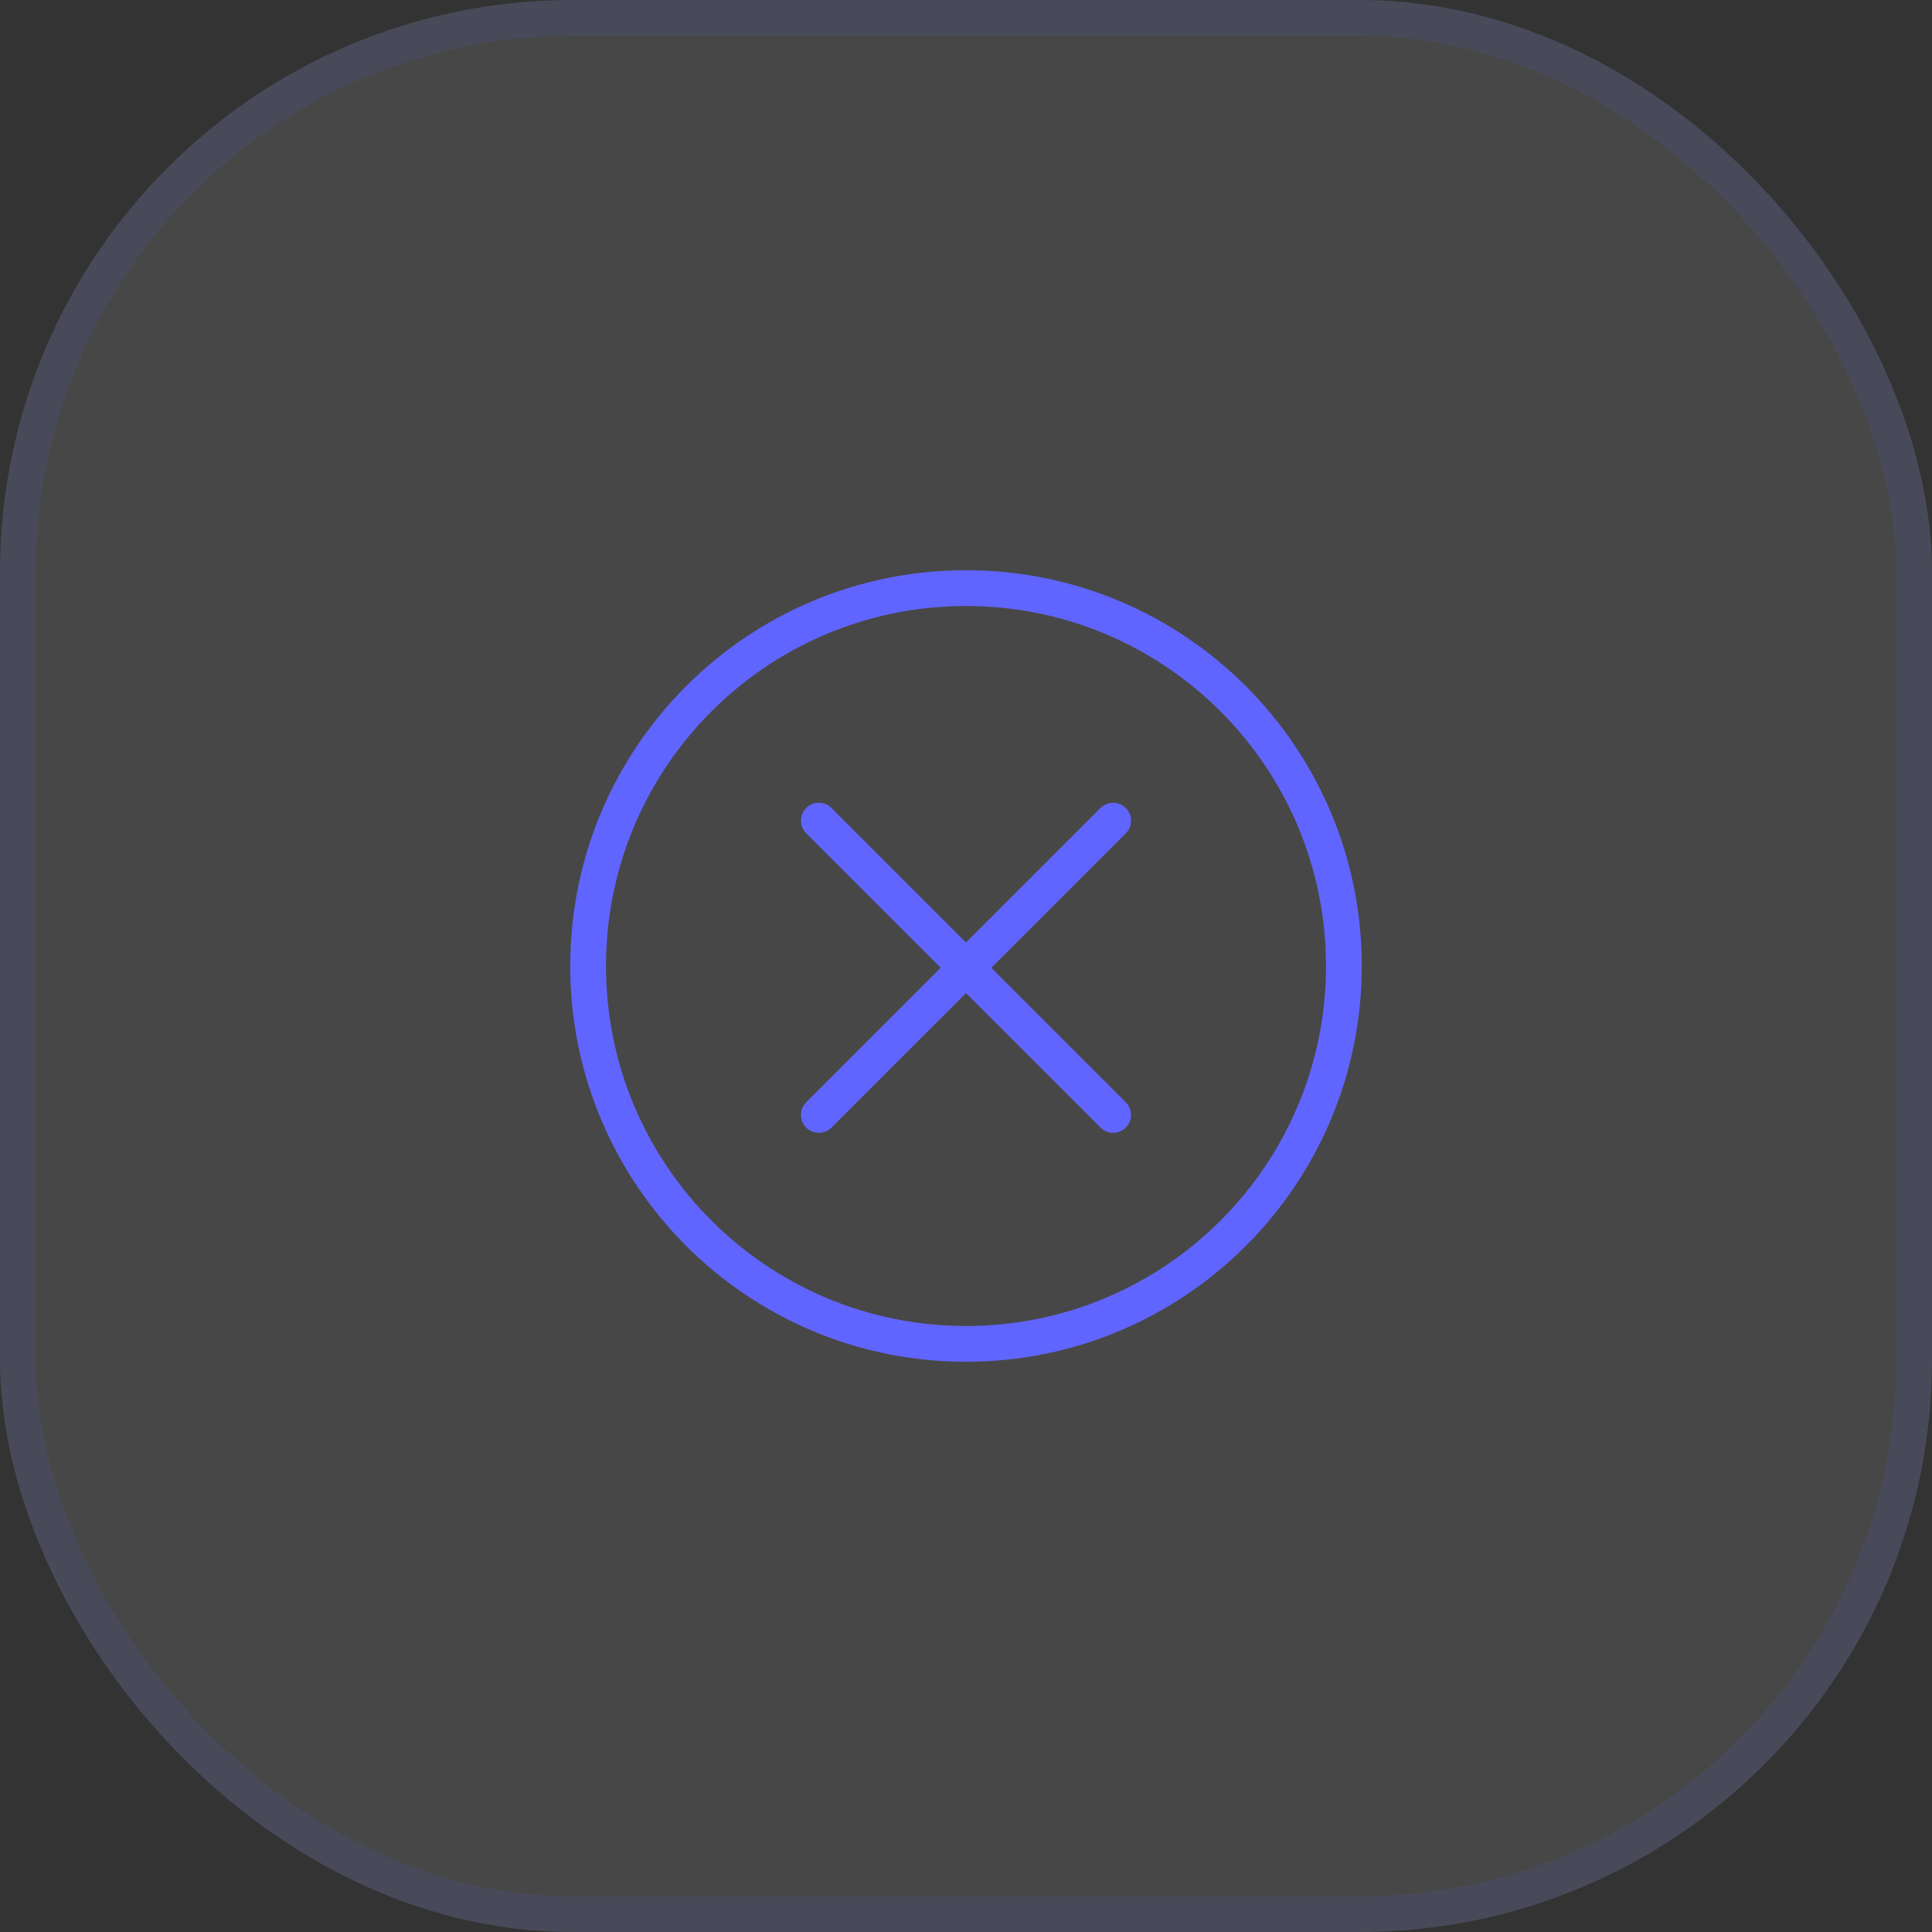 <?xml version="1.0" encoding="UTF-8"?> <svg xmlns="http://www.w3.org/2000/svg" width="54" height="54" viewBox="0 0 54 54" fill="none"><rect x="0" y="0" width="54" height="54" fill="#333333" stroke="none"/><rect width="54" height="54" rx="16" fill="white" fill-opacity="0.1"></rect><rect x="0.5" y="0.5" width="53" height="53" rx="15.5" stroke="#6165FF" stroke-opacity="0.1"></rect><path d="M31.113 22.938L22.887 31.163M31.113 31.163L22.887 22.938M37.562 27C37.562 32.834 32.834 37.562 27 37.562C21.166 37.562 16.438 32.834 16.438 27C16.438 21.166 21.166 16.438 27 16.438C32.834 16.438 37.562 21.166 37.562 27Z" stroke="#6165FF" stroke-linecap="round"></path></svg> 
